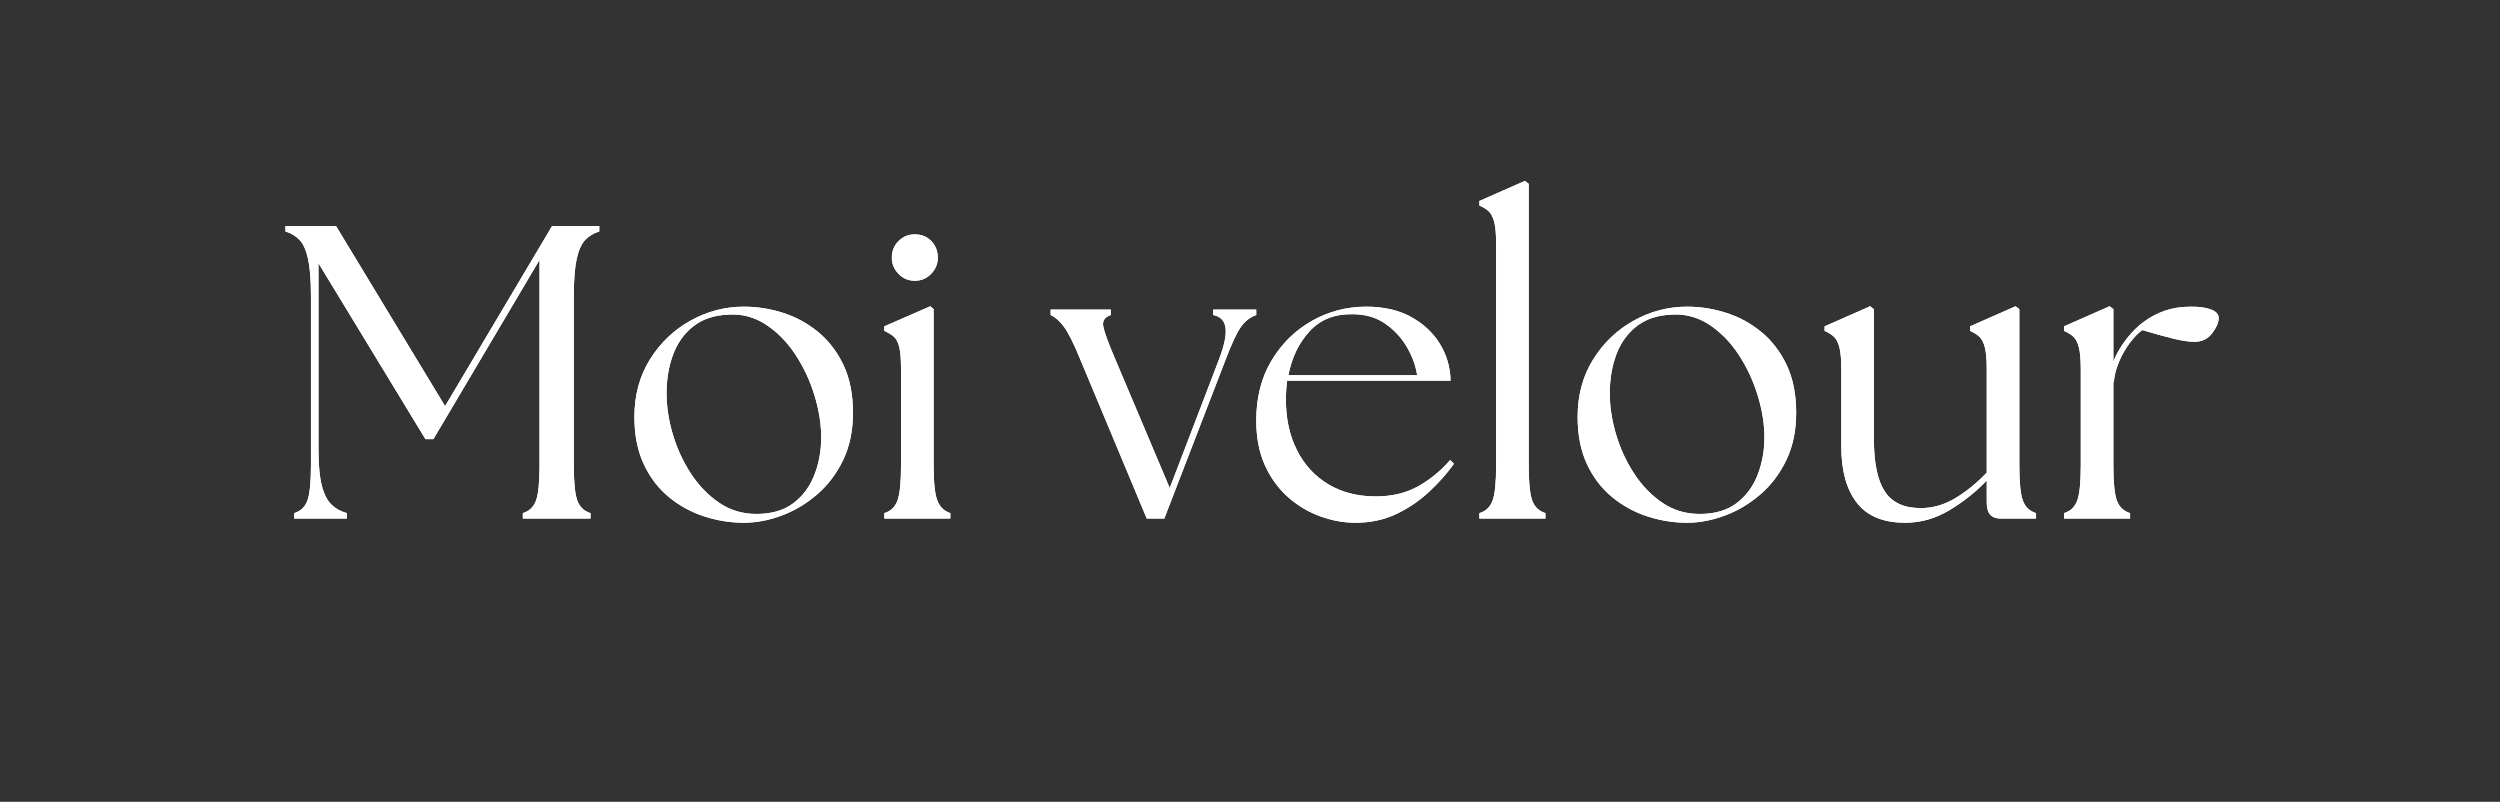 <svg version="1.2" preserveAspectRatio="xMidYMid meet" height="906" viewBox="0 0 2118.75 679.5" zoomAndPan="magnify" width="2825" xmlns:xlink="http://www.w3.org/1999/xlink" xmlns="http://www.w3.org/2000/svg"><rect x="0" y="0" width="2118.75" height="679.5" fill="#333333" stroke="none"/><defs></defs><g id="23de37beb8"><g style="fill:#ffffff;fill-opacity:1;"><g transform="translate(231.65, 439.477)"><path d="M 17.703 0 L 17.703 -4.609 C 23.141 -6.254 26.859 -9.789 28.859 -15.219 C 30.867 -20.656 31.875 -30.578 31.875 -44.984 L 31.875 -188.781 C 31.875 -202.238 31.047 -212.688 29.391 -220.125 C 27.742 -227.562 25.328 -232.93 22.141 -236.234 C 18.953 -239.535 14.992 -241.895 10.266 -243.312 L 10.266 -247.922 L 53.125 -247.922 L 145.562 -95.266 L 236.234 -247.922 L 276.25 -247.922 L 276.25 -243.312 C 271.531 -241.895 267.578 -239.535 264.391 -236.234 C 261.203 -232.93 258.781 -227.562 257.125 -220.125 C 255.477 -212.688 254.656 -202.238 254.656 -188.781 L 254.656 -44.984 C 254.656 -30.578 255.656 -20.656 257.656 -15.219 C 259.664 -9.789 263.383 -6.254 268.812 -4.609 L 268.812 0 L 211.438 0 L 211.438 -4.609 C 216.875 -6.254 220.594 -9.789 222.594 -15.219 C 224.602 -20.656 225.609 -30.578 225.609 -44.984 L 225.609 -219.234 L 135.641 -67.297 L 128.922 -67.297 L 38.25 -216.406 L 38.25 -59.141 C 38.25 -45.68 39.191 -35.289 41.078 -27.969 C 42.973 -20.656 45.691 -15.285 49.234 -11.859 C 52.773 -8.441 57.141 -6.023 62.328 -4.609 L 62.328 0 Z M 17.703 0" style="stroke:none"></path></g></g><g style="fill:#ffffff;fill-opacity:1;"><g transform="translate(524.906, 439.477)"><path d="M 105.547 3.547 C 94.211 3.547 83.055 1.773 72.078 -1.766 C 61.098 -5.305 51.117 -10.738 42.141 -18.062 C 33.172 -25.383 26.031 -34.711 20.719 -46.047 C 15.406 -57.379 12.75 -70.719 12.75 -86.062 C 12.75 -104.477 17.113 -120.707 25.844 -134.75 C 34.582 -148.801 46.035 -159.781 60.203 -167.688 C 74.367 -175.602 89.484 -179.562 105.547 -179.562 C 116.641 -179.562 127.613 -177.848 138.469 -174.422 C 149.332 -171.004 159.25 -165.633 168.219 -158.312 C 177.195 -150.988 184.398 -141.66 189.828 -130.328 C 195.266 -118.992 197.984 -105.422 197.984 -89.609 C 197.984 -74.492 195.207 -61.148 189.656 -49.578 C 184.113 -38.016 176.734 -28.273 167.516 -20.359 C 158.305 -12.453 148.27 -6.488 137.406 -2.469 C 126.551 1.539 115.93 3.547 105.547 3.547 Z M 40.016 -106.25 C 40.016 -94.914 41.785 -83.285 45.328 -71.359 C 48.867 -59.441 53.945 -48.406 60.562 -38.25 C 67.176 -28.094 75.145 -19.828 84.469 -13.453 C 93.789 -7.078 104.359 -3.891 116.172 -3.891 C 128.922 -3.891 139.305 -6.898 147.328 -12.922 C 155.359 -18.941 161.32 -26.91 165.219 -36.828 C 169.113 -46.742 171.062 -57.367 171.062 -68.703 C 171.062 -80.035 169.172 -91.898 165.391 -104.297 C 161.617 -116.691 156.25 -128.203 149.281 -138.828 C 142.312 -149.453 133.988 -157.953 124.312 -164.328 C 114.633 -170.711 104.008 -173.547 92.438 -172.828 C 80.395 -172.359 70.477 -169.051 62.688 -162.906 C 54.895 -156.77 49.164 -148.742 45.5 -138.828 C 41.844 -128.91 40.016 -118.051 40.016 -106.25 Z M 40.016 -106.25" style="stroke:none"></path></g></g><g style="fill:#ffffff;fill-opacity:1;"><g transform="translate(738.119, 439.477)"><path d="M 11.328 0 L 11.328 -4.609 C 16.766 -6.254 20.484 -9.789 22.484 -15.219 C 24.492 -20.656 25.5 -30.578 25.5 -44.984 L 25.5 -126.438 C 25.5 -134.695 25.023 -140.895 24.078 -145.031 C 23.141 -149.164 21.609 -152.176 19.484 -154.062 C 17.359 -155.945 14.641 -157.598 11.328 -159.016 L 11.328 -162.922 L 50.297 -179.922 L 53.125 -177.438 L 53.125 -44.984 C 53.125 -30.578 54.188 -20.656 56.312 -15.219 C 58.438 -9.789 62.098 -6.254 67.297 -4.609 L 67.297 0 Z M 17.703 -221 C 17.703 -226.664 19.594 -231.391 23.375 -235.172 C 27.156 -238.953 31.758 -240.844 37.188 -240.844 C 42.852 -240.844 47.516 -238.953 51.172 -235.172 C 54.836 -231.391 56.672 -226.664 56.672 -221 C 56.672 -215.812 54.781 -211.27 51 -207.375 C 47.219 -203.477 42.613 -201.531 37.188 -201.531 C 31.758 -201.531 27.156 -203.477 23.375 -207.375 C 19.594 -211.27 17.703 -215.812 17.703 -221 Z M 17.703 -221" style="stroke:none"></path></g></g><g style="fill:#ffffff;fill-opacity:1;"><g transform="translate(817.808, 439.477)"><path d="" style="stroke:none"></path></g></g><g style="fill:#ffffff;fill-opacity:1;"><g transform="translate(892.184, 439.477)"><path d="M 23.016 -135.641 C 17.586 -148.867 13.039 -157.898 9.375 -162.734 C 5.719 -167.578 2.004 -170.828 -1.766 -172.484 L -1.766 -177.094 L 49.234 -177.094 L 49.234 -172.484 C 44.035 -170.828 41.906 -167.578 42.844 -162.734 C 43.789 -157.898 47.098 -148.867 52.766 -135.641 L 99.172 -25.859 L 140.953 -134.938 C 145.441 -146.738 147.27 -155.648 146.438 -161.672 C 145.613 -167.691 142.133 -171.297 136 -172.484 L 136 -177.094 L 172.484 -177.094 L 172.484 -172.484 C 167.523 -170.828 163.273 -167.578 159.734 -162.734 C 156.191 -157.898 151.82 -148.633 146.625 -134.938 L 94.562 0 L 79.688 0 Z M 23.016 -135.641" style="stroke:none"></path></g></g><g style="fill:#ffffff;fill-opacity:1;"><g transform="translate(1051.917, 439.477)"><path d="M 96.688 3.547 C 87.008 3.547 77.211 1.773 67.297 -1.766 C 57.379 -5.305 48.285 -10.676 40.016 -17.875 C 31.754 -25.082 25.145 -34.113 20.188 -44.969 C 15.227 -55.832 12.75 -68.586 12.75 -83.234 C 12.75 -102.586 17.055 -119.469 25.672 -133.875 C 34.297 -148.281 45.691 -159.492 59.859 -167.516 C 74.023 -175.547 89.367 -179.562 105.891 -179.562 C 120.766 -179.562 133.457 -176.664 143.969 -170.875 C 154.477 -165.094 162.625 -157.477 168.406 -148.031 C 174.195 -138.594 177.207 -128.207 177.438 -116.875 L 38.953 -116.875 C 38.242 -111.676 37.891 -106.242 37.891 -100.578 C 37.891 -84.523 41.02 -70.301 47.281 -57.906 C 53.539 -45.508 62.395 -35.883 73.844 -29.031 C 85.289 -22.188 98.691 -18.766 114.047 -18.766 C 127.734 -18.766 139.656 -21.598 149.812 -27.266 C 159.969 -32.93 169.062 -40.367 177.094 -49.578 L 180.281 -46.391 C 174.375 -38.129 167.285 -30.16 159.016 -22.484 C 150.754 -14.816 141.488 -8.562 131.219 -3.719 C 120.945 1.125 109.438 3.547 96.688 3.547 Z M 40.016 -121.484 L 149.109 -121.484 C 147.922 -129.504 145.023 -137.469 140.422 -145.375 C 135.816 -153.289 129.676 -159.906 122 -165.219 C 114.332 -170.531 105.066 -173.188 94.203 -173.188 C 79.098 -173.426 67 -168.586 57.906 -158.672 C 48.812 -148.754 42.848 -136.359 40.016 -121.484 Z M 40.016 -121.484" style="stroke:none"></path></g></g><g style="fill:#ffffff;fill-opacity:1;"><g transform="translate(1240.337, 439.477)"><path d="M 13.453 0 L 13.453 -4.609 C 18.891 -6.254 22.609 -9.789 24.609 -15.219 C 26.617 -20.656 27.625 -30.578 27.625 -44.984 L 27.625 -232.688 C 27.625 -240.957 27.094 -247.156 26.031 -251.281 C 24.969 -255.414 23.43 -258.426 21.422 -260.312 C 19.422 -262.207 16.766 -263.863 13.453 -265.281 L 13.453 -269.172 L 52.062 -286.172 L 55.25 -283.688 L 55.25 -44.984 C 55.25 -30.578 56.25 -20.656 58.25 -15.219 C 60.258 -9.789 63.984 -6.254 69.422 -4.609 L 69.422 0 Z M 13.453 0" style="stroke:none"></path></g></g><g style="fill:#ffffff;fill-opacity:1;"><g transform="translate(1324.276, 439.477)"><path d="M 105.547 3.547 C 94.211 3.547 83.055 1.773 72.078 -1.766 C 61.098 -5.305 51.117 -10.738 42.141 -18.062 C 33.172 -25.383 26.031 -34.711 20.719 -46.047 C 15.406 -57.379 12.75 -70.719 12.75 -86.062 C 12.75 -104.477 17.113 -120.707 25.844 -134.75 C 34.582 -148.801 46.035 -159.781 60.203 -167.688 C 74.367 -175.602 89.484 -179.562 105.547 -179.562 C 116.641 -179.562 127.613 -177.848 138.469 -174.422 C 149.332 -171.004 159.25 -165.633 168.219 -158.312 C 177.195 -150.988 184.398 -141.66 189.828 -130.328 C 195.266 -118.992 197.984 -105.422 197.984 -89.609 C 197.984 -74.492 195.207 -61.148 189.656 -49.578 C 184.113 -38.016 176.734 -28.273 167.516 -20.359 C 158.305 -12.453 148.27 -6.488 137.406 -2.469 C 126.551 1.539 115.93 3.547 105.547 3.547 Z M 40.016 -106.25 C 40.016 -94.914 41.785 -83.285 45.328 -71.359 C 48.867 -59.441 53.945 -48.406 60.562 -38.25 C 67.176 -28.094 75.145 -19.828 84.469 -13.453 C 93.789 -7.078 104.359 -3.891 116.172 -3.891 C 128.922 -3.891 139.305 -6.898 147.328 -12.922 C 155.359 -18.941 161.32 -26.91 165.219 -36.828 C 169.113 -46.742 171.062 -57.367 171.062 -68.703 C 171.062 -80.035 169.172 -91.898 165.391 -104.297 C 161.617 -116.691 156.25 -128.203 149.281 -138.828 C 142.312 -149.453 133.988 -157.953 124.312 -164.328 C 114.633 -170.711 104.008 -173.547 92.438 -172.828 C 80.395 -172.359 70.477 -169.051 62.688 -162.906 C 54.895 -156.77 49.164 -148.742 45.5 -138.828 C 41.844 -128.91 40.016 -118.051 40.016 -106.25 Z M 40.016 -106.25" style="stroke:none"></path></g></g><g style="fill:#ffffff;fill-opacity:1;"><g transform="translate(1537.489, 439.477)"><path d="M 77.203 3.547 C 58.555 3.547 44.863 -2.117 36.125 -13.453 C 27.383 -24.785 23.016 -40.609 23.016 -60.922 L 23.016 -126.438 C 23.016 -134.695 22.484 -140.895 21.422 -145.031 C 20.359 -149.164 18.82 -152.176 16.812 -154.062 C 14.812 -155.945 12.16 -157.598 8.859 -159.016 L 8.859 -162.922 L 47.453 -179.922 L 50.641 -177.438 L 50.641 -67.297 C 50.641 -47.223 53.707 -32.461 59.844 -23.016 C 65.988 -13.578 76.145 -8.859 90.312 -8.859 C 100.695 -8.859 110.613 -11.75 120.062 -17.531 C 129.508 -23.312 138.242 -30.453 146.266 -38.953 L 146.266 -126.438 C 146.266 -134.695 145.734 -140.895 144.672 -145.031 C 143.609 -149.164 142.07 -152.176 140.062 -154.062 C 138.062 -155.945 135.41 -157.598 132.109 -159.016 L 132.109 -162.922 L 170.703 -179.922 L 173.906 -177.438 L 173.906 -44.984 C 173.906 -30.578 174.906 -20.656 176.906 -15.219 C 178.914 -9.789 182.633 -6.254 188.062 -4.609 L 188.062 0 L 157.953 0 C 154.18 0 151.289 -1.062 149.281 -3.188 C 147.27 -5.312 146.266 -8.973 146.266 -14.172 L 146.266 -32.234 C 137.297 -22.785 126.848 -14.457 114.922 -7.25 C 103.004 -0.051 90.43 3.547 77.203 3.547 Z M 77.203 3.547" style="stroke:none"></path></g></g><g style="fill:#ffffff;fill-opacity:1;"><g transform="translate(1737.951, 439.477)"><path d="M 11.328 0 L 11.328 -4.609 C 16.766 -6.254 20.484 -9.789 22.484 -15.219 C 24.492 -20.656 25.5 -30.578 25.5 -44.984 L 25.5 -126.438 C 25.5 -134.695 24.969 -140.895 23.906 -145.031 C 22.844 -149.164 21.305 -152.176 19.297 -154.062 C 17.297 -155.945 14.641 -157.598 11.328 -159.016 L 11.328 -162.922 L 49.938 -179.922 L 53.125 -177.438 L 53.125 -133.172 C 55.957 -140.016 59.676 -146.383 64.281 -152.281 C 68.883 -158.188 73.785 -163.031 78.984 -166.812 C 84.41 -170.82 90.367 -173.945 96.859 -176.188 C 103.359 -178.438 110.859 -179.562 119.359 -179.562 C 126.441 -179.562 132.047 -178.734 136.172 -177.078 C 140.305 -175.43 142.375 -173.07 142.375 -170 C 142.375 -166.219 140.539 -161.906 136.875 -157.062 C 133.219 -152.227 128.203 -149.812 121.828 -149.812 C 117.109 -149.812 111.145 -150.695 103.938 -152.469 C 96.738 -154.238 87.945 -156.66 77.562 -159.734 C 74.258 -157.367 70.773 -153.766 67.109 -148.922 C 63.453 -144.086 60.383 -138.719 57.906 -132.812 C 55.426 -126.906 53.953 -121.117 53.484 -115.453 L 53.125 -115.453 L 53.125 -44.984 C 53.125 -30.578 54.125 -20.656 56.125 -15.219 C 58.133 -9.789 61.859 -6.254 67.297 -4.609 L 67.297 0 Z M 11.328 0" style="stroke:none"></path></g></g><g style="fill:#ffffff;fill-opacity:1;"><g transform="translate(231.65, 439.477)"><path d="M 17.703 0 L 17.703 -4.609 C 23.141 -6.254 26.859 -9.789 28.859 -15.219 C 30.867 -20.656 31.875 -30.578 31.875 -44.984 L 31.875 -188.781 C 31.875 -202.238 31.047 -212.688 29.391 -220.125 C 27.742 -227.562 25.328 -232.93 22.141 -236.234 C 18.953 -239.535 14.992 -241.895 10.266 -243.312 L 10.266 -247.922 L 53.125 -247.922 L 145.562 -95.266 L 236.234 -247.922 L 276.25 -247.922 L 276.25 -243.312 C 271.531 -241.895 267.578 -239.535 264.391 -236.234 C 261.203 -232.93 258.781 -227.562 257.125 -220.125 C 255.477 -212.688 254.656 -202.238 254.656 -188.781 L 254.656 -44.984 C 254.656 -30.578 255.656 -20.656 257.656 -15.219 C 259.664 -9.789 263.383 -6.254 268.812 -4.609 L 268.812 0 L 211.438 0 L 211.438 -4.609 C 216.875 -6.254 220.594 -9.789 222.594 -15.219 C 224.602 -20.656 225.609 -30.578 225.609 -44.984 L 225.609 -219.234 L 135.641 -67.297 L 128.922 -67.297 L 38.25 -216.406 L 38.25 -59.141 C 38.25 -45.68 39.191 -35.289 41.078 -27.969 C 42.973 -20.656 45.691 -15.285 49.234 -11.859 C 52.773 -8.441 57.141 -6.023 62.328 -4.609 L 62.328 0 Z M 17.703 0" style="stroke:none"></path></g></g><g style="fill:#ffffff;fill-opacity:1;"><g transform="translate(524.906, 439.477)"><path d="M 105.547 3.547 C 94.211 3.547 83.055 1.773 72.078 -1.766 C 61.098 -5.305 51.117 -10.738 42.141 -18.062 C 33.172 -25.383 26.031 -34.711 20.719 -46.047 C 15.406 -57.379 12.75 -70.719 12.75 -86.062 C 12.75 -104.477 17.113 -120.707 25.844 -134.75 C 34.582 -148.801 46.035 -159.781 60.203 -167.688 C 74.367 -175.602 89.484 -179.562 105.547 -179.562 C 116.641 -179.562 127.613 -177.848 138.469 -174.422 C 149.332 -171.004 159.25 -165.633 168.219 -158.312 C 177.195 -150.988 184.398 -141.66 189.828 -130.328 C 195.266 -118.992 197.984 -105.422 197.984 -89.609 C 197.984 -74.492 195.207 -61.148 189.656 -49.578 C 184.113 -38.016 176.734 -28.273 167.516 -20.359 C 158.305 -12.453 148.27 -6.488 137.406 -2.469 C 126.551 1.539 115.93 3.547 105.547 3.547 Z M 40.016 -106.25 C 40.016 -94.914 41.785 -83.285 45.328 -71.359 C 48.867 -59.441 53.945 -48.406 60.562 -38.25 C 67.176 -28.094 75.145 -19.828 84.469 -13.453 C 93.789 -7.078 104.359 -3.891 116.172 -3.891 C 128.922 -3.891 139.305 -6.898 147.328 -12.922 C 155.359 -18.941 161.32 -26.91 165.219 -36.828 C 169.113 -46.742 171.062 -57.367 171.062 -68.703 C 171.062 -80.035 169.172 -91.898 165.391 -104.297 C 161.617 -116.691 156.25 -128.203 149.281 -138.828 C 142.312 -149.453 133.988 -157.953 124.312 -164.328 C 114.633 -170.711 104.008 -173.547 92.438 -172.828 C 80.395 -172.359 70.477 -169.051 62.688 -162.906 C 54.895 -156.77 49.164 -148.742 45.5 -138.828 C 41.844 -128.91 40.016 -118.051 40.016 -106.25 Z M 40.016 -106.25" style="stroke:none"></path></g></g><g style="fill:#ffffff;fill-opacity:1;"><g transform="translate(738.119, 439.477)"><path d="M 11.328 0 L 11.328 -4.609 C 16.766 -6.254 20.484 -9.789 22.484 -15.219 C 24.492 -20.656 25.5 -30.578 25.5 -44.984 L 25.5 -126.438 C 25.5 -134.695 25.023 -140.895 24.078 -145.031 C 23.141 -149.164 21.609 -152.176 19.484 -154.062 C 17.359 -155.945 14.641 -157.598 11.328 -159.016 L 11.328 -162.922 L 50.297 -179.922 L 53.125 -177.438 L 53.125 -44.984 C 53.125 -30.578 54.188 -20.656 56.312 -15.219 C 58.438 -9.789 62.098 -6.254 67.297 -4.609 L 67.297 0 Z M 17.703 -221 C 17.703 -226.664 19.594 -231.391 23.375 -235.172 C 27.156 -238.953 31.758 -240.844 37.188 -240.844 C 42.852 -240.844 47.516 -238.953 51.172 -235.172 C 54.836 -231.391 56.672 -226.664 56.672 -221 C 56.672 -215.812 54.781 -211.27 51 -207.375 C 47.219 -203.477 42.613 -201.531 37.188 -201.531 C 31.758 -201.531 27.156 -203.477 23.375 -207.375 C 19.594 -211.27 17.703 -215.812 17.703 -221 Z M 17.703 -221" style="stroke:none"></path></g></g><g style="fill:#ffffff;fill-opacity:1;"><g transform="translate(817.808, 439.477)"><path d="" style="stroke:none"></path></g></g><g style="fill:#ffffff;fill-opacity:1;"><g transform="translate(892.184, 439.477)"><path d="M 23.016 -135.641 C 17.586 -148.867 13.039 -157.898 9.375 -162.734 C 5.719 -167.578 2.004 -170.828 -1.766 -172.484 L -1.766 -177.094 L 49.234 -177.094 L 49.234 -172.484 C 44.035 -170.828 41.906 -167.578 42.844 -162.734 C 43.789 -157.898 47.098 -148.867 52.766 -135.641 L 99.172 -25.859 L 140.953 -134.938 C 145.441 -146.738 147.27 -155.648 146.438 -161.672 C 145.613 -167.691 142.133 -171.297 136 -172.484 L 136 -177.094 L 172.484 -177.094 L 172.484 -172.484 C 167.523 -170.828 163.273 -167.578 159.734 -162.734 C 156.191 -157.898 151.82 -148.633 146.625 -134.938 L 94.562 0 L 79.688 0 Z M 23.016 -135.641" style="stroke:none"></path></g></g><g style="fill:#ffffff;fill-opacity:1;"><g transform="translate(1051.917, 439.477)"><path d="M 96.688 3.547 C 87.008 3.547 77.211 1.773 67.297 -1.766 C 57.379 -5.305 48.285 -10.676 40.016 -17.875 C 31.754 -25.082 25.145 -34.113 20.188 -44.969 C 15.227 -55.832 12.75 -68.586 12.75 -83.234 C 12.75 -102.586 17.055 -119.469 25.672 -133.875 C 34.297 -148.281 45.691 -159.492 59.859 -167.516 C 74.023 -175.547 89.367 -179.562 105.891 -179.562 C 120.766 -179.562 133.457 -176.664 143.969 -170.875 C 154.477 -165.094 162.625 -157.477 168.406 -148.031 C 174.195 -138.594 177.207 -128.207 177.438 -116.875 L 38.953 -116.875 C 38.242 -111.676 37.891 -106.242 37.891 -100.578 C 37.891 -84.523 41.02 -70.301 47.281 -57.906 C 53.539 -45.508 62.395 -35.883 73.844 -29.031 C 85.289 -22.188 98.691 -18.766 114.047 -18.766 C 127.734 -18.766 139.656 -21.598 149.812 -27.266 C 159.969 -32.93 169.062 -40.367 177.094 -49.578 L 180.281 -46.391 C 174.375 -38.129 167.285 -30.16 159.016 -22.484 C 150.754 -14.816 141.488 -8.562 131.219 -3.719 C 120.945 1.125 109.438 3.547 96.688 3.547 Z M 40.016 -121.484 L 149.109 -121.484 C 147.922 -129.504 145.023 -137.469 140.422 -145.375 C 135.816 -153.289 129.676 -159.906 122 -165.219 C 114.332 -170.531 105.066 -173.188 94.203 -173.188 C 79.098 -173.426 67 -168.586 57.906 -158.672 C 48.812 -148.754 42.848 -136.359 40.016 -121.484 Z M 40.016 -121.484" style="stroke:none"></path></g></g><g style="fill:#ffffff;fill-opacity:1;"><g transform="translate(1240.337, 439.477)"><path d="M 13.453 0 L 13.453 -4.609 C 18.891 -6.254 22.609 -9.789 24.609 -15.219 C 26.617 -20.656 27.625 -30.578 27.625 -44.984 L 27.625 -232.688 C 27.625 -240.957 27.094 -247.156 26.031 -251.281 C 24.969 -255.414 23.43 -258.426 21.422 -260.312 C 19.422 -262.207 16.766 -263.863 13.453 -265.281 L 13.453 -269.172 L 52.062 -286.172 L 55.25 -283.688 L 55.25 -44.984 C 55.25 -30.578 56.25 -20.656 58.25 -15.219 C 60.258 -9.789 63.984 -6.254 69.422 -4.609 L 69.422 0 Z M 13.453 0" style="stroke:none"></path></g></g><g style="fill:#ffffff;fill-opacity:1;"><g transform="translate(1324.276, 439.477)"><path d="M 105.547 3.547 C 94.211 3.547 83.055 1.773 72.078 -1.766 C 61.098 -5.305 51.117 -10.738 42.141 -18.062 C 33.172 -25.383 26.031 -34.711 20.719 -46.047 C 15.406 -57.379 12.75 -70.719 12.75 -86.062 C 12.75 -104.477 17.113 -120.707 25.844 -134.75 C 34.582 -148.801 46.035 -159.781 60.203 -167.688 C 74.367 -175.602 89.484 -179.562 105.547 -179.562 C 116.641 -179.562 127.613 -177.848 138.469 -174.422 C 149.332 -171.004 159.25 -165.633 168.219 -158.312 C 177.195 -150.988 184.398 -141.66 189.828 -130.328 C 195.266 -118.992 197.984 -105.422 197.984 -89.609 C 197.984 -74.492 195.207 -61.148 189.656 -49.578 C 184.113 -38.016 176.734 -28.273 167.516 -20.359 C 158.305 -12.453 148.27 -6.488 137.406 -2.469 C 126.551 1.539 115.93 3.547 105.547 3.547 Z M 40.016 -106.25 C 40.016 -94.914 41.785 -83.285 45.328 -71.359 C 48.867 -59.441 53.945 -48.406 60.562 -38.25 C 67.176 -28.094 75.145 -19.828 84.469 -13.453 C 93.789 -7.078 104.359 -3.891 116.172 -3.891 C 128.922 -3.891 139.305 -6.898 147.328 -12.922 C 155.359 -18.941 161.32 -26.91 165.219 -36.828 C 169.113 -46.742 171.062 -57.367 171.062 -68.703 C 171.062 -80.035 169.172 -91.898 165.391 -104.297 C 161.617 -116.691 156.25 -128.203 149.281 -138.828 C 142.312 -149.453 133.988 -157.953 124.312 -164.328 C 114.633 -170.711 104.008 -173.547 92.438 -172.828 C 80.395 -172.359 70.477 -169.051 62.688 -162.906 C 54.895 -156.77 49.164 -148.742 45.5 -138.828 C 41.844 -128.91 40.016 -118.051 40.016 -106.25 Z M 40.016 -106.25" style="stroke:none"></path></g></g><g style="fill:#ffffff;fill-opacity:1;"><g transform="translate(1537.489, 439.477)"><path d="M 77.203 3.547 C 58.555 3.547 44.863 -2.117 36.125 -13.453 C 27.383 -24.785 23.016 -40.609 23.016 -60.922 L 23.016 -126.438 C 23.016 -134.695 22.484 -140.895 21.422 -145.031 C 20.359 -149.164 18.82 -152.176 16.812 -154.062 C 14.812 -155.945 12.16 -157.598 8.859 -159.016 L 8.859 -162.922 L 47.453 -179.922 L 50.641 -177.438 L 50.641 -67.297 C 50.641 -47.223 53.707 -32.461 59.844 -23.016 C 65.988 -13.578 76.145 -8.859 90.312 -8.859 C 100.695 -8.859 110.613 -11.75 120.062 -17.531 C 129.508 -23.312 138.242 -30.453 146.266 -38.953 L 146.266 -126.438 C 146.266 -134.695 145.734 -140.895 144.672 -145.031 C 143.609 -149.164 142.07 -152.176 140.062 -154.062 C 138.062 -155.945 135.41 -157.598 132.109 -159.016 L 132.109 -162.922 L 170.703 -179.922 L 173.906 -177.438 L 173.906 -44.984 C 173.906 -30.578 174.906 -20.656 176.906 -15.219 C 178.914 -9.789 182.633 -6.254 188.062 -4.609 L 188.062 0 L 157.953 0 C 154.18 0 151.289 -1.062 149.281 -3.188 C 147.27 -5.312 146.266 -8.973 146.266 -14.172 L 146.266 -32.234 C 137.297 -22.785 126.848 -14.457 114.922 -7.25 C 103.004 -0.051 90.43 3.547 77.203 3.547 Z M 77.203 3.547" style="stroke:none"></path></g></g><g style="fill:#ffffff;fill-opacity:1;"><g transform="translate(1737.951, 439.477)"><path d="M 11.328 0 L 11.328 -4.609 C 16.766 -6.254 20.484 -9.789 22.484 -15.219 C 24.492 -20.656 25.5 -30.578 25.5 -44.984 L 25.5 -126.438 C 25.5 -134.695 24.969 -140.895 23.906 -145.031 C 22.844 -149.164 21.305 -152.176 19.297 -154.062 C 17.297 -155.945 14.641 -157.598 11.328 -159.016 L 11.328 -162.922 L 49.938 -179.922 L 53.125 -177.438 L 53.125 -133.172 C 55.957 -140.016 59.676 -146.383 64.281 -152.281 C 68.883 -158.188 73.785 -163.031 78.984 -166.812 C 84.41 -170.82 90.367 -173.945 96.859 -176.188 C 103.359 -178.438 110.859 -179.562 119.359 -179.562 C 126.441 -179.562 132.047 -178.734 136.172 -177.078 C 140.305 -175.43 142.375 -173.07 142.375 -170 C 142.375 -166.219 140.539 -161.906 136.875 -157.062 C 133.219 -152.227 128.203 -149.812 121.828 -149.812 C 117.109 -149.812 111.145 -150.695 103.938 -152.469 C 96.738 -154.238 87.945 -156.66 77.562 -159.734 C 74.258 -157.367 70.773 -153.766 67.109 -148.922 C 63.453 -144.086 60.383 -138.719 57.906 -132.812 C 55.426 -126.906 53.953 -121.117 53.484 -115.453 L 53.125 -115.453 L 53.125 -44.984 C 53.125 -30.578 54.125 -20.656 56.125 -15.219 C 58.133 -9.789 61.859 -6.254 67.297 -4.609 L 67.297 0 Z M 11.328 0" style="stroke:none"></path></g></g></g></svg>